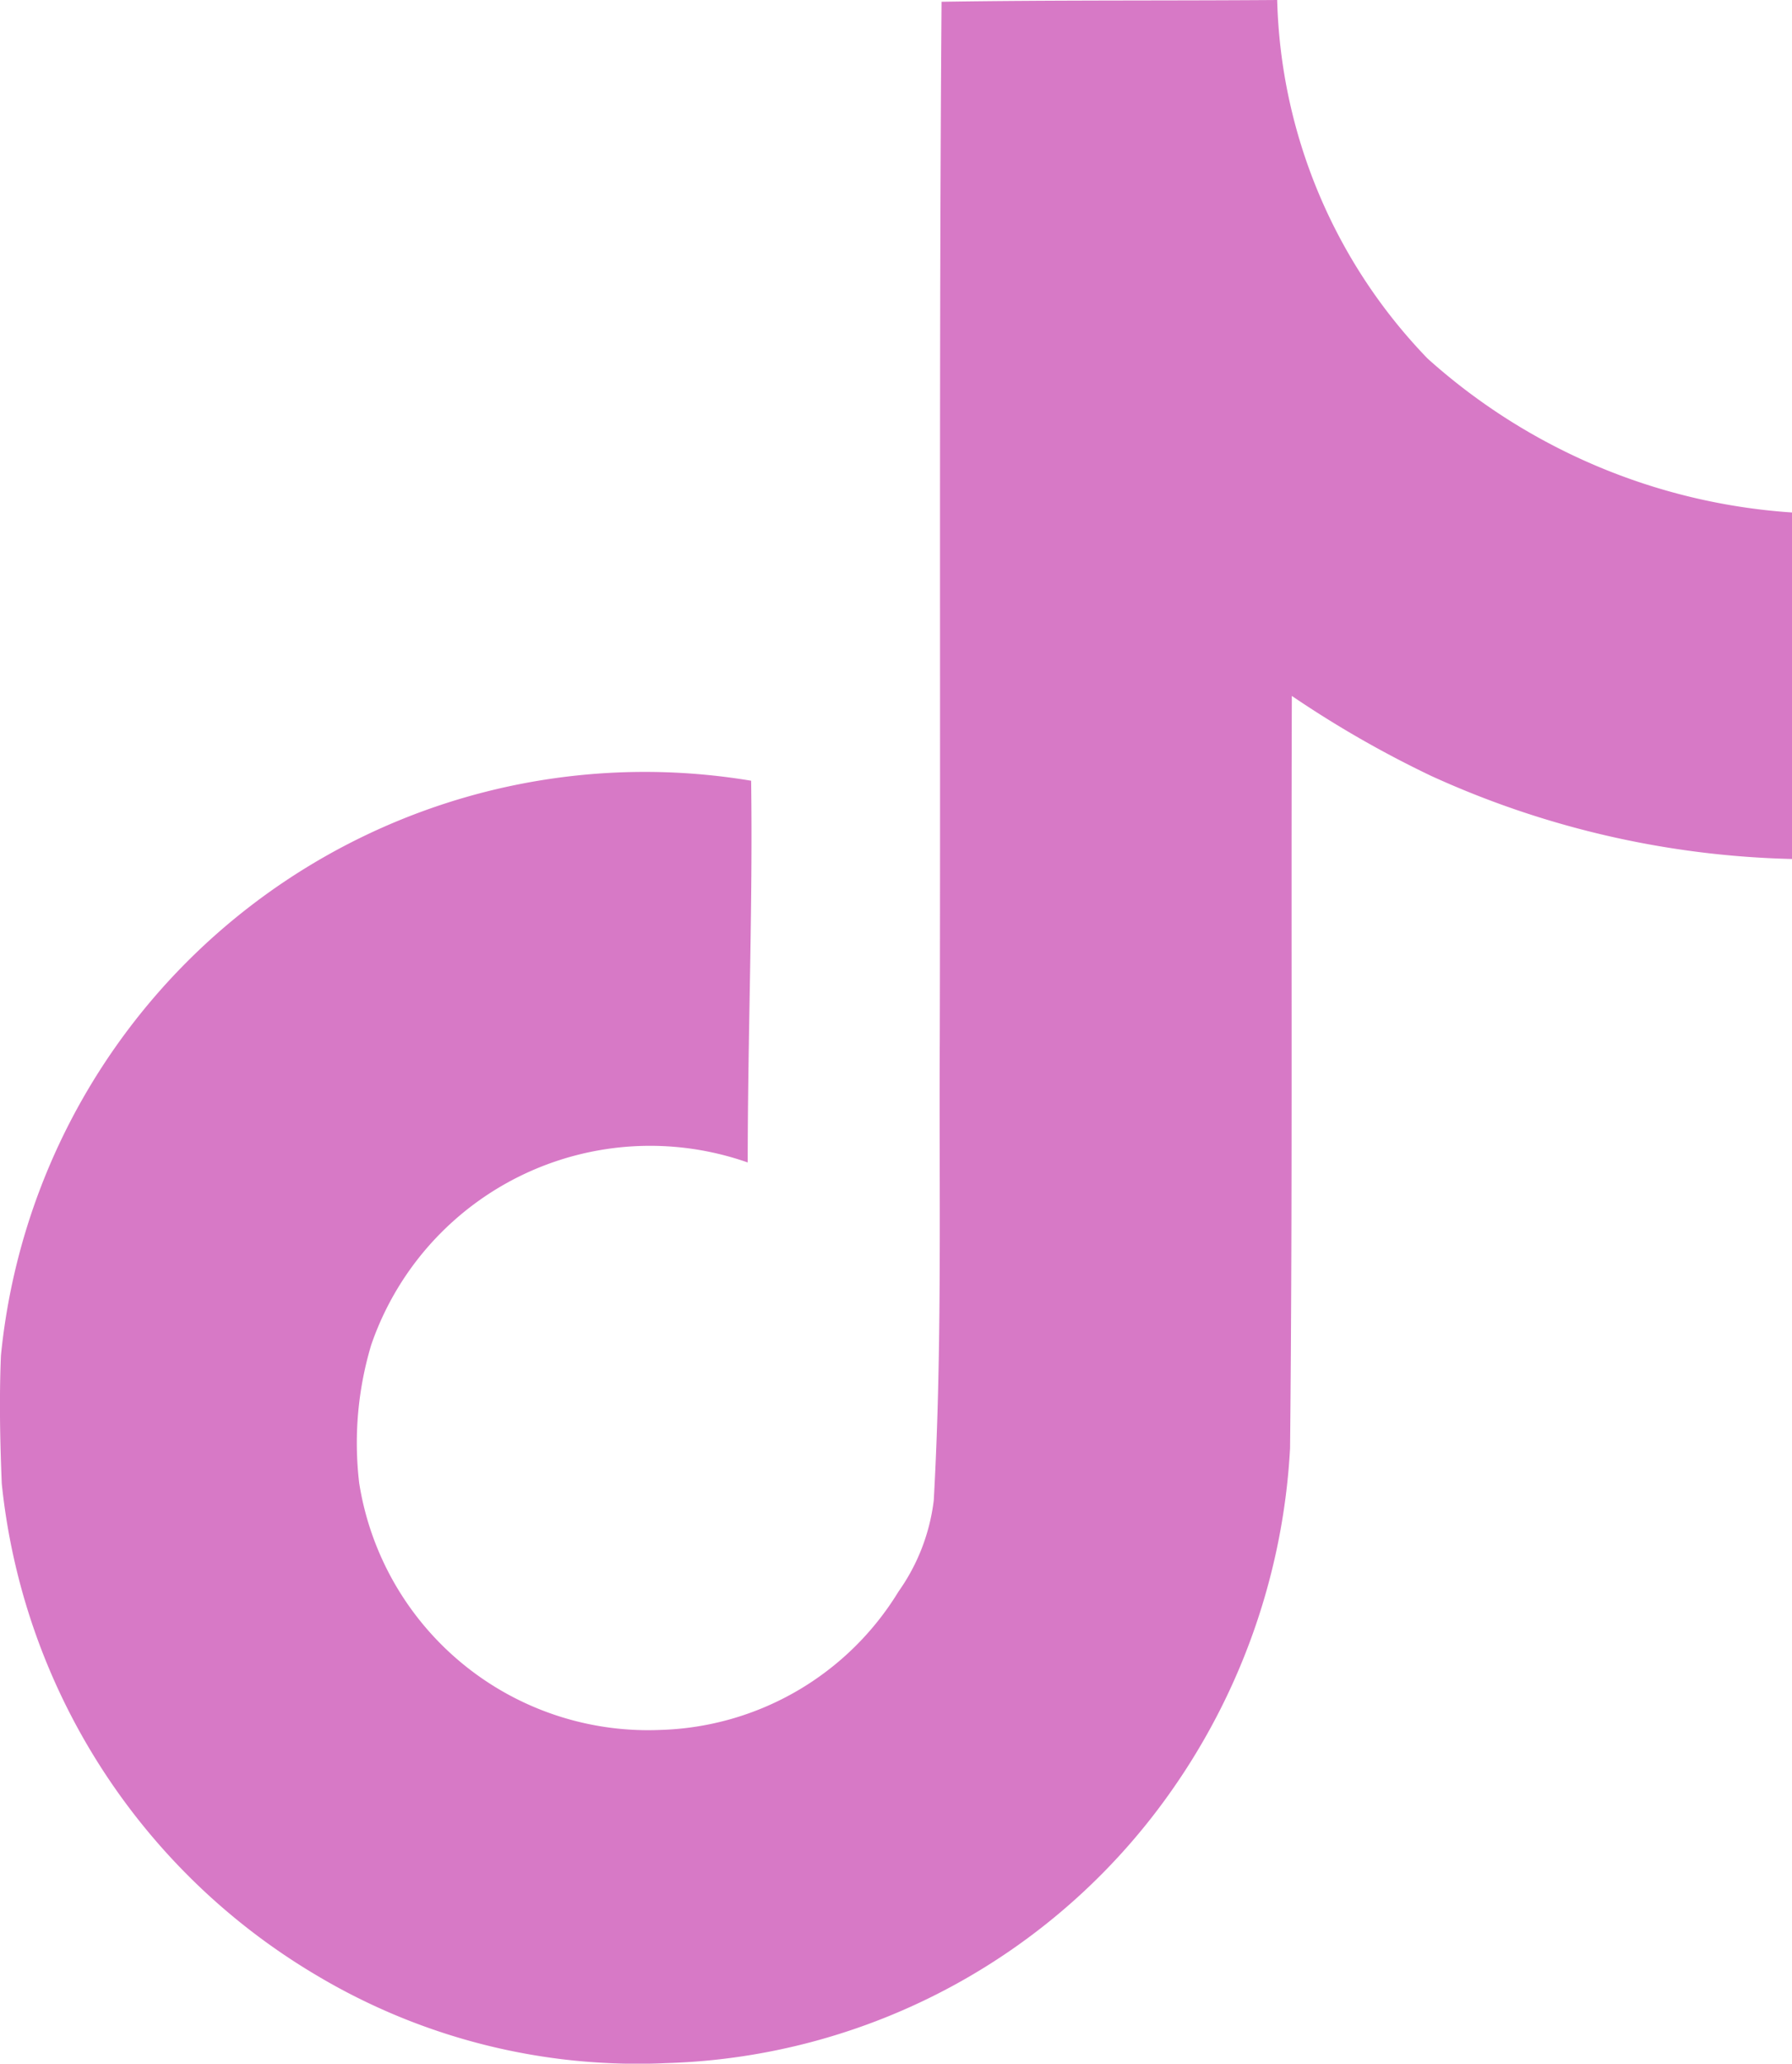 <svg xmlns="http://www.w3.org/2000/svg" width="17.251" height="19.856" viewBox="0 0 17.251 19.856">
  <path id="Icon_simple-tiktok" data-name="Icon simple-tiktok" d="M11.429.017C12.512,0,13.588.008,14.664,0a5.153,5.153,0,0,0,1.448,3.45,5.835,5.835,0,0,0,3.508,1.481V8.265a8.855,8.855,0,0,1-3.475-.8,10.222,10.222,0,0,1-1.34-.769c-.008,2.416.008,4.832-.017,7.239a6.319,6.319,0,0,1-1.117,3.26,6.164,6.164,0,0,1-4.89,2.656A6.033,6.033,0,0,1,5.406,19a6.239,6.239,0,0,1-3.02-4.724c-.017-.414-.025-.827-.008-1.233A6.228,6.228,0,0,1,9.6,7.512c.017,1.224-.033,2.449-.033,3.673a2.839,2.839,0,0,0-3.624,1.754,3.282,3.282,0,0,0-.116,1.332,2.816,2.816,0,0,0,2.9,2.374,2.78,2.78,0,0,0,2.292-1.332,1.909,1.909,0,0,0,.339-.877c.083-1.481.05-2.954.058-4.434.008-3.334-.008-6.66.017-9.986Z" transform="translate(-2.369)" fill="#d779c6"/>
</svg>
